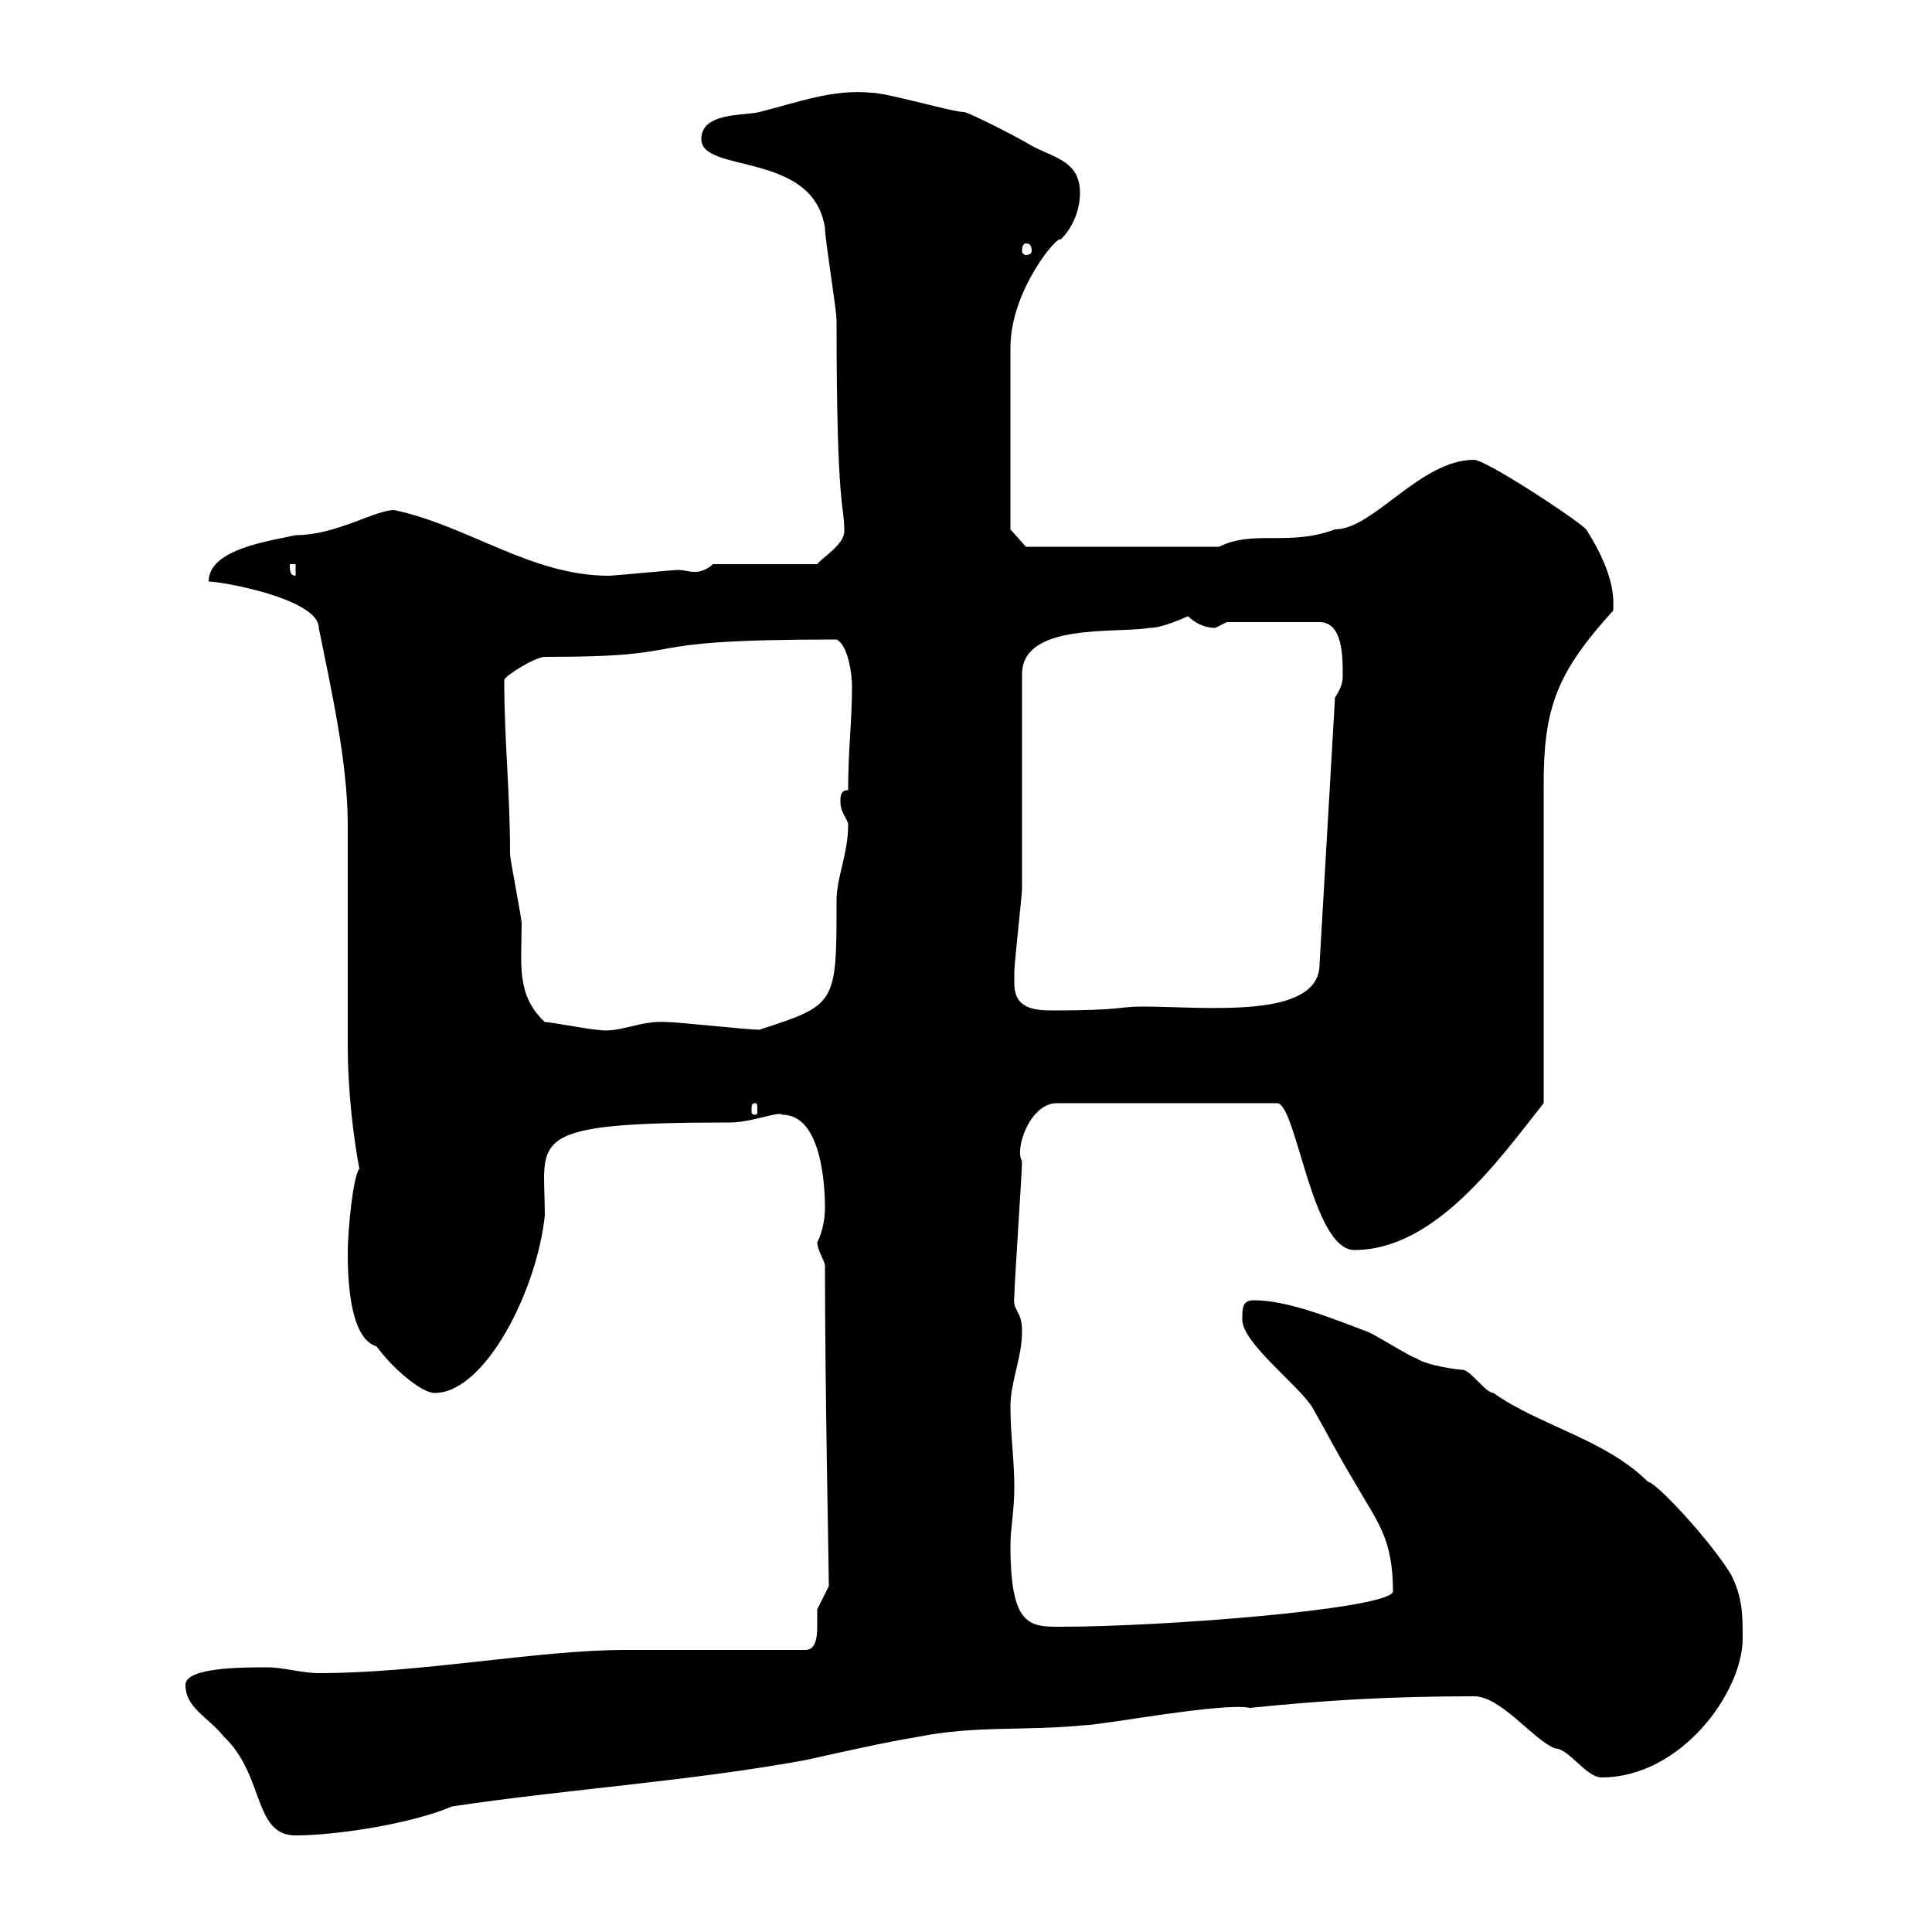 <svg xmlns="http://www.w3.org/2000/svg" xmlns:xlink="http://www.w3.org/1999/xlink" width="300" height="300"><path d="M28.80 261.60C28.80 265.20 32.10 266.40 34.80 269.70C41.10 275.70 39.30 285 45.90 285C52.20 285 63.90 283.20 70.20 280.50C88.20 277.80 107.10 276.60 125.10 273.30C130.50 272.10 137.10 270.60 142.50 269.70C151.50 267.90 159.30 268.80 168.30 267.90C171 267.90 189.90 264.30 194.10 265.20C205.80 264 216 263.40 228.90 263.40C233.10 263.40 238.20 270.30 241.50 271.50C243.60 271.50 246.30 276 248.70 276C261 276 270.60 262.80 270.60 254.40C270.60 250.80 270.60 248.10 268.80 244.50C265.50 239.10 257.10 230.10 255.90 230.10C249.30 223.50 239.10 221.40 231.90 216.30C230.70 216.30 228.30 212.70 227.10 212.70C226.50 212.70 221.70 212.10 219.90 210.90C219.30 210.90 212.70 206.70 212.10 206.70C207.30 204.90 200.10 201.90 194.70 201.90C192.90 201.90 192.90 203.10 192.90 204.90C192.90 208.50 201.30 214.80 203.70 218.40C206.10 222.60 207.60 225.60 210.30 230.10C213.90 236.40 216.30 238.80 216.30 247.20C215.10 249.90 180.60 252.60 164.70 252.60C159.90 252.60 156.90 252.60 156.90 240C156.90 237.30 157.50 234.60 157.50 231C157.50 226.50 156.90 222.90 156.90 218.40C156.90 214.50 158.70 210.90 158.70 206.70C158.70 203.40 157.20 203.70 157.50 201.30C157.50 199.50 158.70 182.10 158.70 180.30C157.50 178.50 159.90 171.30 164.10 171.30L198.30 171.30C201.30 171.30 203.70 194.10 210.30 194.10C222.90 194.10 232.80 180 239.70 171.30C239.70 164.10 239.70 129 239.70 121.80C239.70 109.80 241.80 104.40 250.50 94.80C250.50 93.60 251.10 89.70 246.30 82.20C244.50 80.40 230.70 71.40 228.90 71.40C220.50 71.40 213.30 82.20 207.30 82.20C200.10 84.90 194.70 82.20 189.30 84.90L159.30 84.90L156.90 82.20L156.90 54C156.90 45 164.40 36.30 164.70 37.20C167.40 34.50 167.70 31.20 167.70 30C167.70 25.20 164.10 24.60 160.50 22.80C157.50 21 150.30 17.40 149.70 17.40C147.90 17.40 137.70 14.40 135.30 14.40C129.30 13.80 123.90 15.90 117.90 17.40C115.50 18 108.90 17.40 108.90 21.60C108.90 27 126.30 23.40 128.10 35.40C128.10 37.20 129.90 48 129.90 49.80C129.90 79.80 131.10 78 131.10 82.50C131.10 84.60 127.50 86.70 126.90 87.60L110.70 87.60C109.80 88.50 108.60 88.80 108 88.80C106.80 88.80 106.20 88.50 105.30 88.50C104.40 88.50 95.40 89.40 94.50 89.40C82.50 89.40 72.60 81.60 61.20 79.20C58.20 79.20 52.20 83.10 45.90 83.10C42 84 32.40 85.20 32.40 90.30C34.50 90.30 49.50 93 49.50 97.50C51.30 106.50 54 118.20 54 128.10C54 131.70 54 158.70 54 162.30C54 169.50 54.90 176.70 55.80 181.50C54.90 182.40 54 190.50 54 194.70C54 208.80 58.20 208.80 58.50 209.10C60.90 212.40 65.40 216.30 67.50 216.30C75.30 216.30 83.40 200.40 84.60 188.70C84.60 176.70 81 174.30 113.40 174.30C116.70 174.30 120.90 172.50 121.50 173.10C127.50 173.10 128.10 183.90 128.10 187.50C128.10 190.80 126.90 192.90 126.90 192.90C126.90 194.10 128.10 195.90 128.10 196.50C128.10 215.70 128.70 243.60 128.70 246.30C128.70 246.30 126.90 249.90 126.90 249.90C126.90 250.20 126.90 251.70 126.90 252.60C126.90 254.40 126.60 256.20 125.10 256.20L97.20 256.20C83.40 256.20 65.70 259.80 49.50 259.80C46.80 259.80 44.10 258.90 41.40 258.90C37.80 258.90 28.80 258.90 28.80 261.60ZM117.30 171.30C117.60 171.30 117.60 171.60 117.60 172.50C117.60 172.80 117.60 173.10 117.30 173.10C116.70 173.10 116.70 172.80 116.70 172.50C116.70 171.60 116.70 171.30 117.30 171.30ZM84.60 158.70C80.10 154.50 81 149.70 81 143.40C81 142.50 79.20 133.50 79.20 132.60C79.20 122.70 78.30 115.20 78.30 105.60C78.30 105 83.10 102 84.60 102C110.10 102 95.40 99.30 129.90 99.30C131.70 100.20 132.30 104.70 132.30 106.50C132.30 111.90 131.70 116.40 131.70 122.70C130.50 122.70 130.50 123.60 130.50 124.50C130.50 126.30 131.70 127.20 131.70 128.10C131.70 132.60 129.90 136.20 129.90 139.80C129.90 156 129.90 156 117.90 159.90C116.10 159.90 105.30 158.70 103.50 158.70C99.30 158.40 96.30 160.50 92.70 159.90C91.80 159.90 85.50 158.70 84.60 158.70ZM157.50 152.70C157.50 152.70 157.50 150.90 157.50 150.90C157.50 149.70 158.70 138.90 158.70 138C158.70 132.60 158.70 110.10 158.70 104.70C158.70 96.60 173.40 98.40 178.50 97.50C180.60 97.50 183.60 96 184.50 95.70C185.40 96.60 186.90 97.50 188.70 97.50C188.70 97.50 190.50 96.60 190.50 96.60L204.90 96.60C208.50 96.60 208.50 102 208.50 104.70C208.50 105.60 208.50 106.50 207.30 108.30L204.90 149.70C204.90 158.40 187.20 156.30 177.30 156.30C173.70 156.30 174.30 156.90 163.50 156.90C160.50 156.90 157.50 156.60 157.50 152.70ZM45 87.60L45.90 87.60L45.90 89.40C45 89.40 45 88.50 45 87.60ZM159.30 37.80C159.90 37.80 160.20 38.10 160.20 39C160.20 39.30 159.90 39.60 159.30 39.60C159 39.60 158.70 39.30 158.70 39C158.70 38.10 159 37.80 159.30 37.80Z"/></svg>